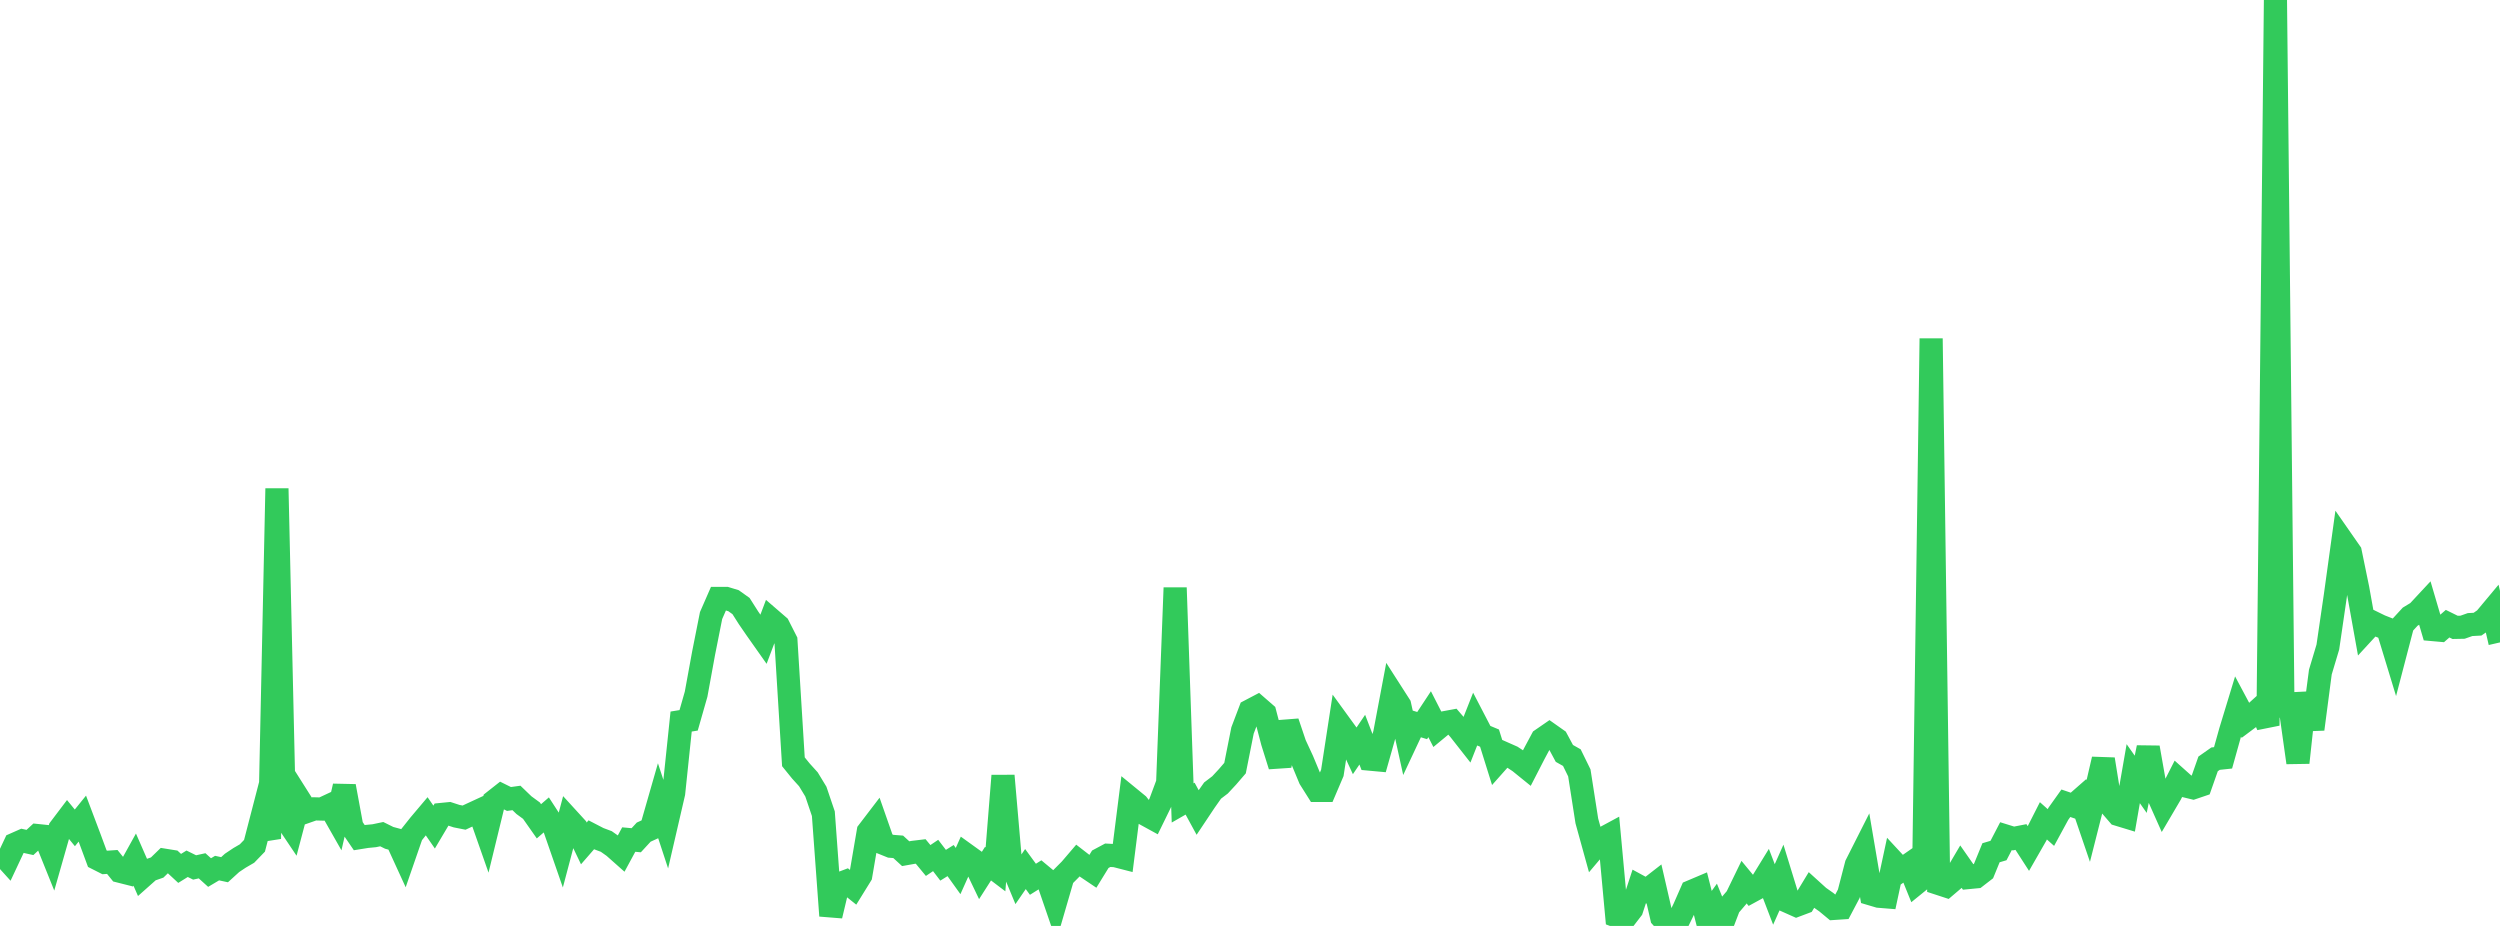 <?xml version="1.0" standalone="no"?>
<!DOCTYPE svg PUBLIC "-//W3C//DTD SVG 1.1//EN" "http://www.w3.org/Graphics/SVG/1.1/DTD/svg11.dtd">

<svg width="135" height="50" viewBox="0 0 135 50" preserveAspectRatio="none" 
  xmlns="http://www.w3.org/2000/svg"
  xmlns:xlink="http://www.w3.org/1999/xlink">


<polyline points="0.0, 45.997 0.404, 46.444 0.808, 45.583 1.213, 45.404 1.617, 45.493 2.021, 45.12 2.425, 45.162 2.829, 46.166 3.234, 44.746 3.638, 44.212 4.042, 44.705 4.446, 44.205 4.85, 45.276 5.254, 46.368 5.659, 46.573 6.063, 46.545 6.467, 47.045 6.871, 47.147 7.275, 46.419 7.68, 47.346 8.084, 46.987 8.488, 46.846 8.892, 46.453 9.296, 46.518 9.701, 46.894 10.105, 46.643 10.509, 46.842 10.913, 46.753 11.317, 47.118 11.722, 46.877 12.126, 46.964 12.53, 46.596 12.934, 46.326 13.338, 46.091 13.743, 45.672 14.147, 44.115 14.551, 45.29 14.955, 26.379 15.359, 44.111 15.763, 44.713 16.168, 43.18 16.572, 43.819 16.976, 43.678 17.38, 43.689 17.784, 43.5 18.189, 44.213 18.593, 42.455 18.997, 44.64 19.401, 45.233 19.805, 45.168 20.21, 45.129 20.614, 45.044 21.018, 45.244 21.422, 45.353 21.826, 46.235 22.231, 45.065 22.635, 44.556 23.039, 44.077 23.443, 44.662 23.847, 43.98 24.251, 43.94 24.656, 44.072 25.06, 44.152 25.464, 43.963 25.868, 43.776 26.272, 44.927 26.677, 43.263 27.081, 42.945 27.485, 43.145 27.889, 43.089 28.293, 43.478 28.698, 43.775 29.102, 44.35 29.506, 44.001 29.91, 44.623 30.314, 45.787 30.719, 44.258 31.123, 44.7 31.527, 45.544 31.931, 45.079 32.335, 45.288 32.74, 45.44 33.144, 45.725 33.548, 46.083 33.952, 45.336 34.356, 45.373 34.76, 44.935 35.165, 44.75 35.569, 43.342 35.973, 44.573 36.377, 42.827 36.781, 38.964 37.186, 38.898 37.59, 37.484 37.994, 35.274 38.398, 33.24 38.802, 32.316 39.207, 32.315 39.611, 32.438 40.015, 32.726 40.419, 33.361 40.823, 33.949 41.228, 34.523 41.632, 33.451 42.036, 33.8 42.44, 34.596 42.844, 41.136 43.249, 41.636 43.653, 42.082 44.057, 42.747 44.461, 43.94 44.865, 49.45 45.269, 47.751 45.674, 47.598 46.078, 47.922 46.482, 47.269 46.886, 44.906 47.29, 44.377 47.695, 45.534 48.099, 45.697 48.503, 45.729 48.907, 46.099 49.311, 46.027 49.716, 45.978 50.12, 46.467 50.524, 46.196 50.928, 46.723 51.332, 46.471 51.737, 47.036 52.141, 46.134 52.545, 46.425 52.949, 47.27 53.353, 46.638 53.757, 46.944 54.162, 41.89 54.566, 46.543 54.97, 47.518 55.374, 46.929 55.778, 47.481 56.183, 47.227 56.587, 47.562 56.991, 48.739 57.395, 47.351 57.799, 46.945 58.204, 46.471 58.608, 46.784 59.012, 47.056 59.416, 46.399 59.82, 46.183 60.225, 46.205 60.629, 46.309 61.033, 43.114 61.437, 43.445 61.841, 43.968 62.246, 44.19 62.65, 43.364 63.054, 42.277 63.458, 31.738 63.862, 43.359 64.266, 43.127 64.671, 43.871 65.075, 43.265 65.479, 42.691 65.883, 42.383 66.287, 41.948 66.692, 41.478 67.096, 39.446 67.5, 38.38 67.904, 38.168 68.308, 38.52 68.713, 40.064 69.117, 41.356 69.521, 38.998 69.925, 40.196 70.329, 41.068 70.734, 42.043 71.138, 42.684 71.542, 42.684 71.946, 41.737 72.35, 39.107 72.754, 39.663 73.159, 40.539 73.563, 39.942 73.967, 40.993 74.371, 41.03 74.775, 39.602 75.18, 37.456 75.584, 38.086 75.988, 39.92 76.392, 39.058 76.796, 39.181 77.201, 38.567 77.605, 39.359 78.009, 39.025 78.413, 38.95 78.817, 39.419 79.222, 39.935 79.626, 38.911 80.03, 39.689 80.434, 39.858 80.838, 41.15 81.243, 40.694 81.647, 40.873 82.051, 41.14 82.455, 41.467 82.859, 40.682 83.263, 39.927 83.668, 39.648 84.072, 39.933 84.476, 40.684 84.88, 40.912 85.284, 41.736 85.689, 44.331 86.093, 45.794 86.497, 45.316 86.901, 45.098 87.305, 49.472 87.71, 49.627 88.114, 49.102 88.518, 47.868 88.922, 48.088 89.326, 47.774 89.731, 49.534 90.135, 49.986 90.539, 49.89 90.943, 49.058 91.347, 48.138 91.751, 47.967 92.156, 49.565 92.56, 49.003 92.964, 50.0 93.368, 48.942 93.772, 48.469 94.177, 47.635 94.581, 48.124 94.985, 47.904 95.389, 47.246 95.793, 48.3 96.198, 47.391 96.602, 48.707 97.006, 48.887 97.41, 48.735 97.814, 48.068 98.219, 48.435 98.623, 48.719 99.027, 49.054 99.431, 49.027 99.835, 48.262 100.24, 46.698 100.644, 45.899 101.048, 48.276 101.452, 48.396 101.856, 48.429 102.26, 46.547 102.665, 46.984 103.069, 46.703 103.473, 47.701 103.877, 47.373 104.281, 18.28 104.686, 47.708 105.09, 47.84 105.494, 47.496 105.898, 46.809 106.302, 47.387 106.707, 47.348 107.111, 47.036 107.515, 46.048 107.919, 45.929 108.323, 45.152 108.728, 45.278 109.132, 45.199 109.536, 45.825 109.94, 45.12 110.344, 44.324 110.749, 44.686 111.153, 43.942 111.557, 43.375 111.961, 43.513 112.365, 43.159 112.769, 44.344 113.174, 42.745 113.578, 41 113.982, 43.513 114.386, 43.982 114.79, 44.105 115.195, 41.778 115.599, 42.352 116.003, 40.368 116.407, 42.658 116.811, 43.565 117.216, 42.876 117.62, 42.081 118.024, 42.442 118.428, 42.54 118.832, 42.403 119.237, 41.251 119.641, 40.967 120.045, 40.924 120.449, 39.478 120.853, 38.151 121.257, 38.908 121.662, 38.605 122.066, 38.239 122.47, 39.18 122.874, 0.0 123.278, 38.153 123.683, 38.315 124.087, 41.18 124.491, 37.441 124.895, 39.374 125.299, 36.293 125.704, 34.94 126.108, 32.173 126.512, 29.247 126.916, 29.827 127.32, 31.791 127.725, 34.047 128.129, 33.608 128.533, 33.806 128.937, 33.965 129.341, 35.291 129.746, 33.739 130.15, 33.3 130.554, 33.055 130.958, 32.621 131.362, 33.996 131.766, 34.032 132.171, 33.679 132.575, 33.878 132.979, 33.87 133.383, 33.727 133.787, 33.705 134.192, 33.424 134.596, 32.94 135.0, 34.69" fill="none" stroke="#32ca5b" stroke-width="1.25"/>

</svg>